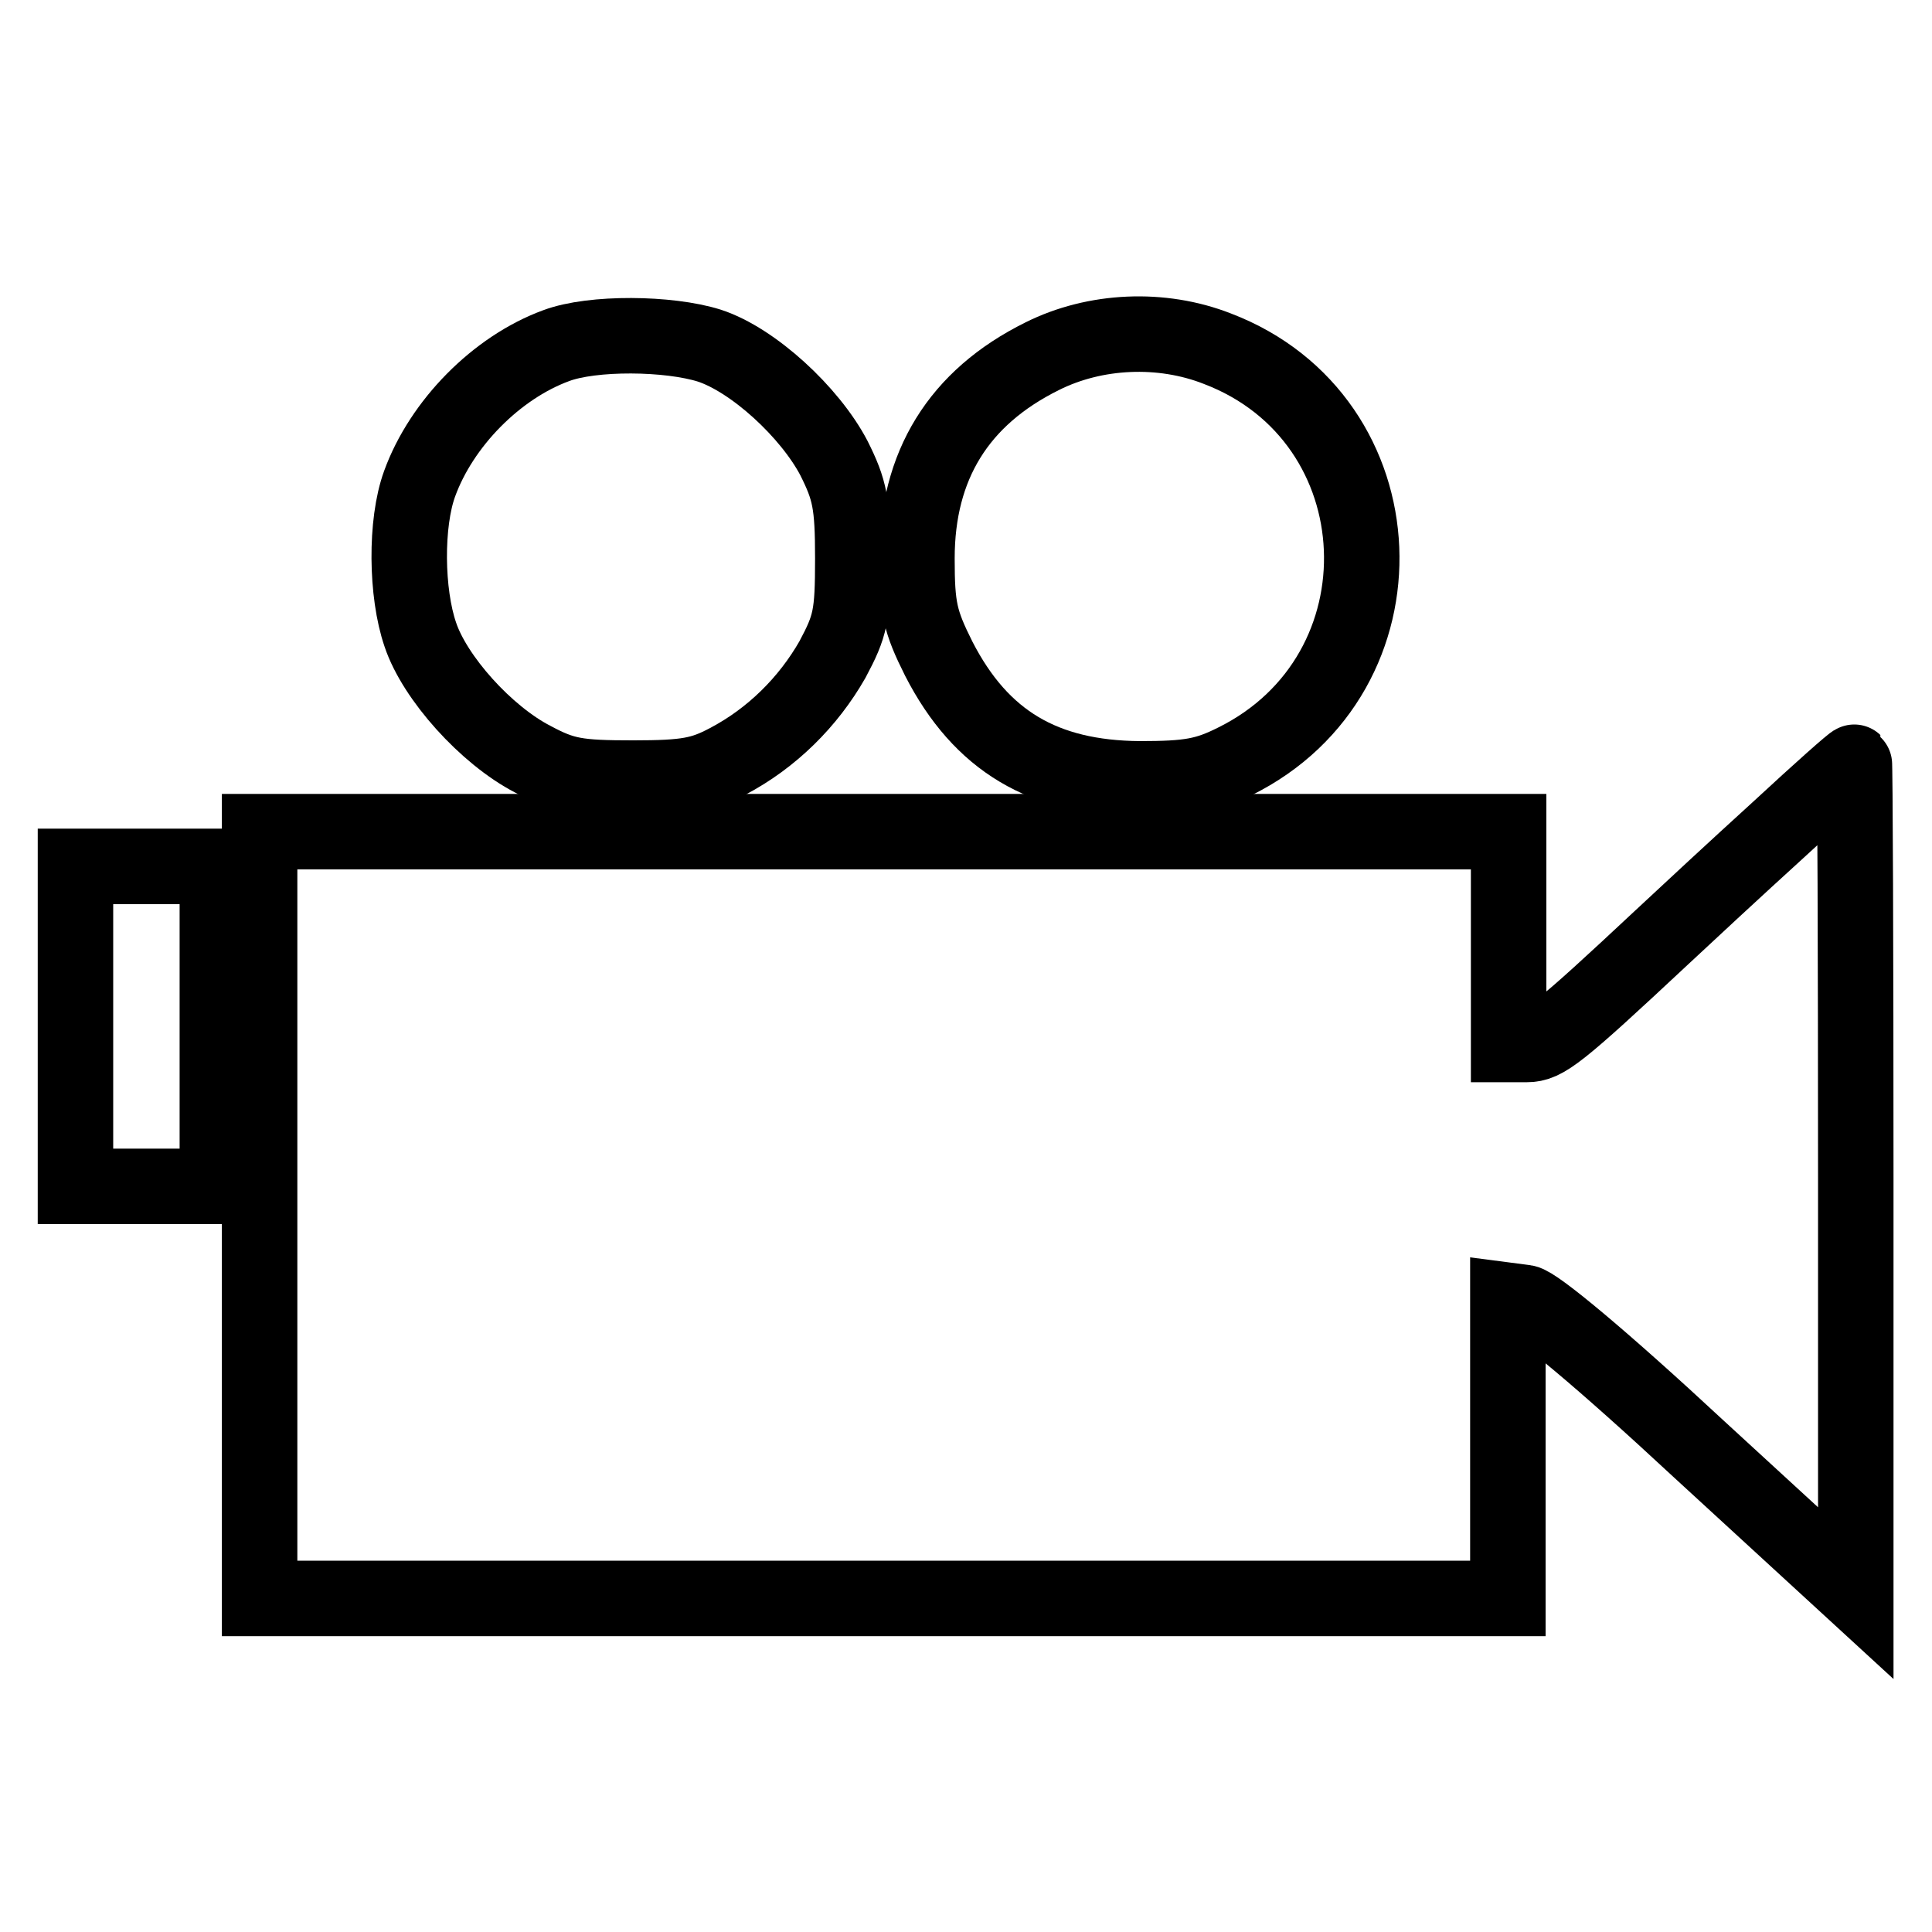 <?xml version="1.0" encoding="utf-8"?>
<!-- Svg Vector Icons : http://www.onlinewebfonts.com/icon -->
<!DOCTYPE svg PUBLIC "-//W3C//DTD SVG 1.1//EN" "http://www.w3.org/Graphics/SVG/1.1/DTD/svg11.dtd">
<svg version="1.1" xmlns="http://www.w3.org/2000/svg" xmlns:xlink="http://www.w3.org/1999/xlink" x="0px" y="0px" viewBox="0 0 256 256" enable-background="new 0 0 256 256" xml:space="preserve">
<g> <g> <path stroke-width="10" fill-opacity="0" stroke="#000000"  d="M73.7,45.8c-7.9,2.9-15.2,10.3-18.1,18.3c-1.9,5.2-1.8,14.5,0.1,20c1.9,5.7,8.7,13.3,14.9,16.5  c4.1,2.2,5.9,2.5,13.3,2.5c7.1,0,9.1-0.4,12.5-2.2c5.9-3.1,10.7-7.9,13.9-13.5c2.4-4.5,2.7-5.8,2.7-13.4c0-7.3-0.4-9.1-2.5-13.3  c-3.2-6.1-10.7-13-16.5-14.9C88.6,44.1,78.5,44,73.7,45.8z"/> <path stroke-width="10" fill-opacity="0" stroke="#000000"  d="M138.1,47.2C127,52.7,121.5,61.7,121.5,74c0,6.6,0.4,8.3,2.9,13.3c5.6,10.9,13.9,15.8,26.6,15.9  c6.6,0,8.8-0.4,12.6-2.3c23.5-11.6,22.1-45.4-2.3-54.7C153.9,43.3,145.1,43.7,138.1,47.2z"/> <path stroke-width="10" fill-opacity="0" stroke="#000000"  d="M235.7,109.9c-5.5,5-12.4,11.4-15.5,14.3c-13.8,12.9-15.5,14.2-17.9,14.2h-2.4v-14.1v-14.1h-82.7H34.4V161  v50.8h82.7h82.7v-19.8v-19.7l2.3,0.3c1.4,0.2,10.2,7.5,23,19.4l20.8,19.1v-55.1c0-30.3-0.1-55-0.2-55  C245.6,100.9,241.1,104.9,235.7,109.9z"/> <path stroke-width="10" fill-opacity="0" stroke="#000000"  d="M10,136v21.2h9.4h9.4V136v-21.2h-9.4H10V136z"/> </g></g>
</svg>